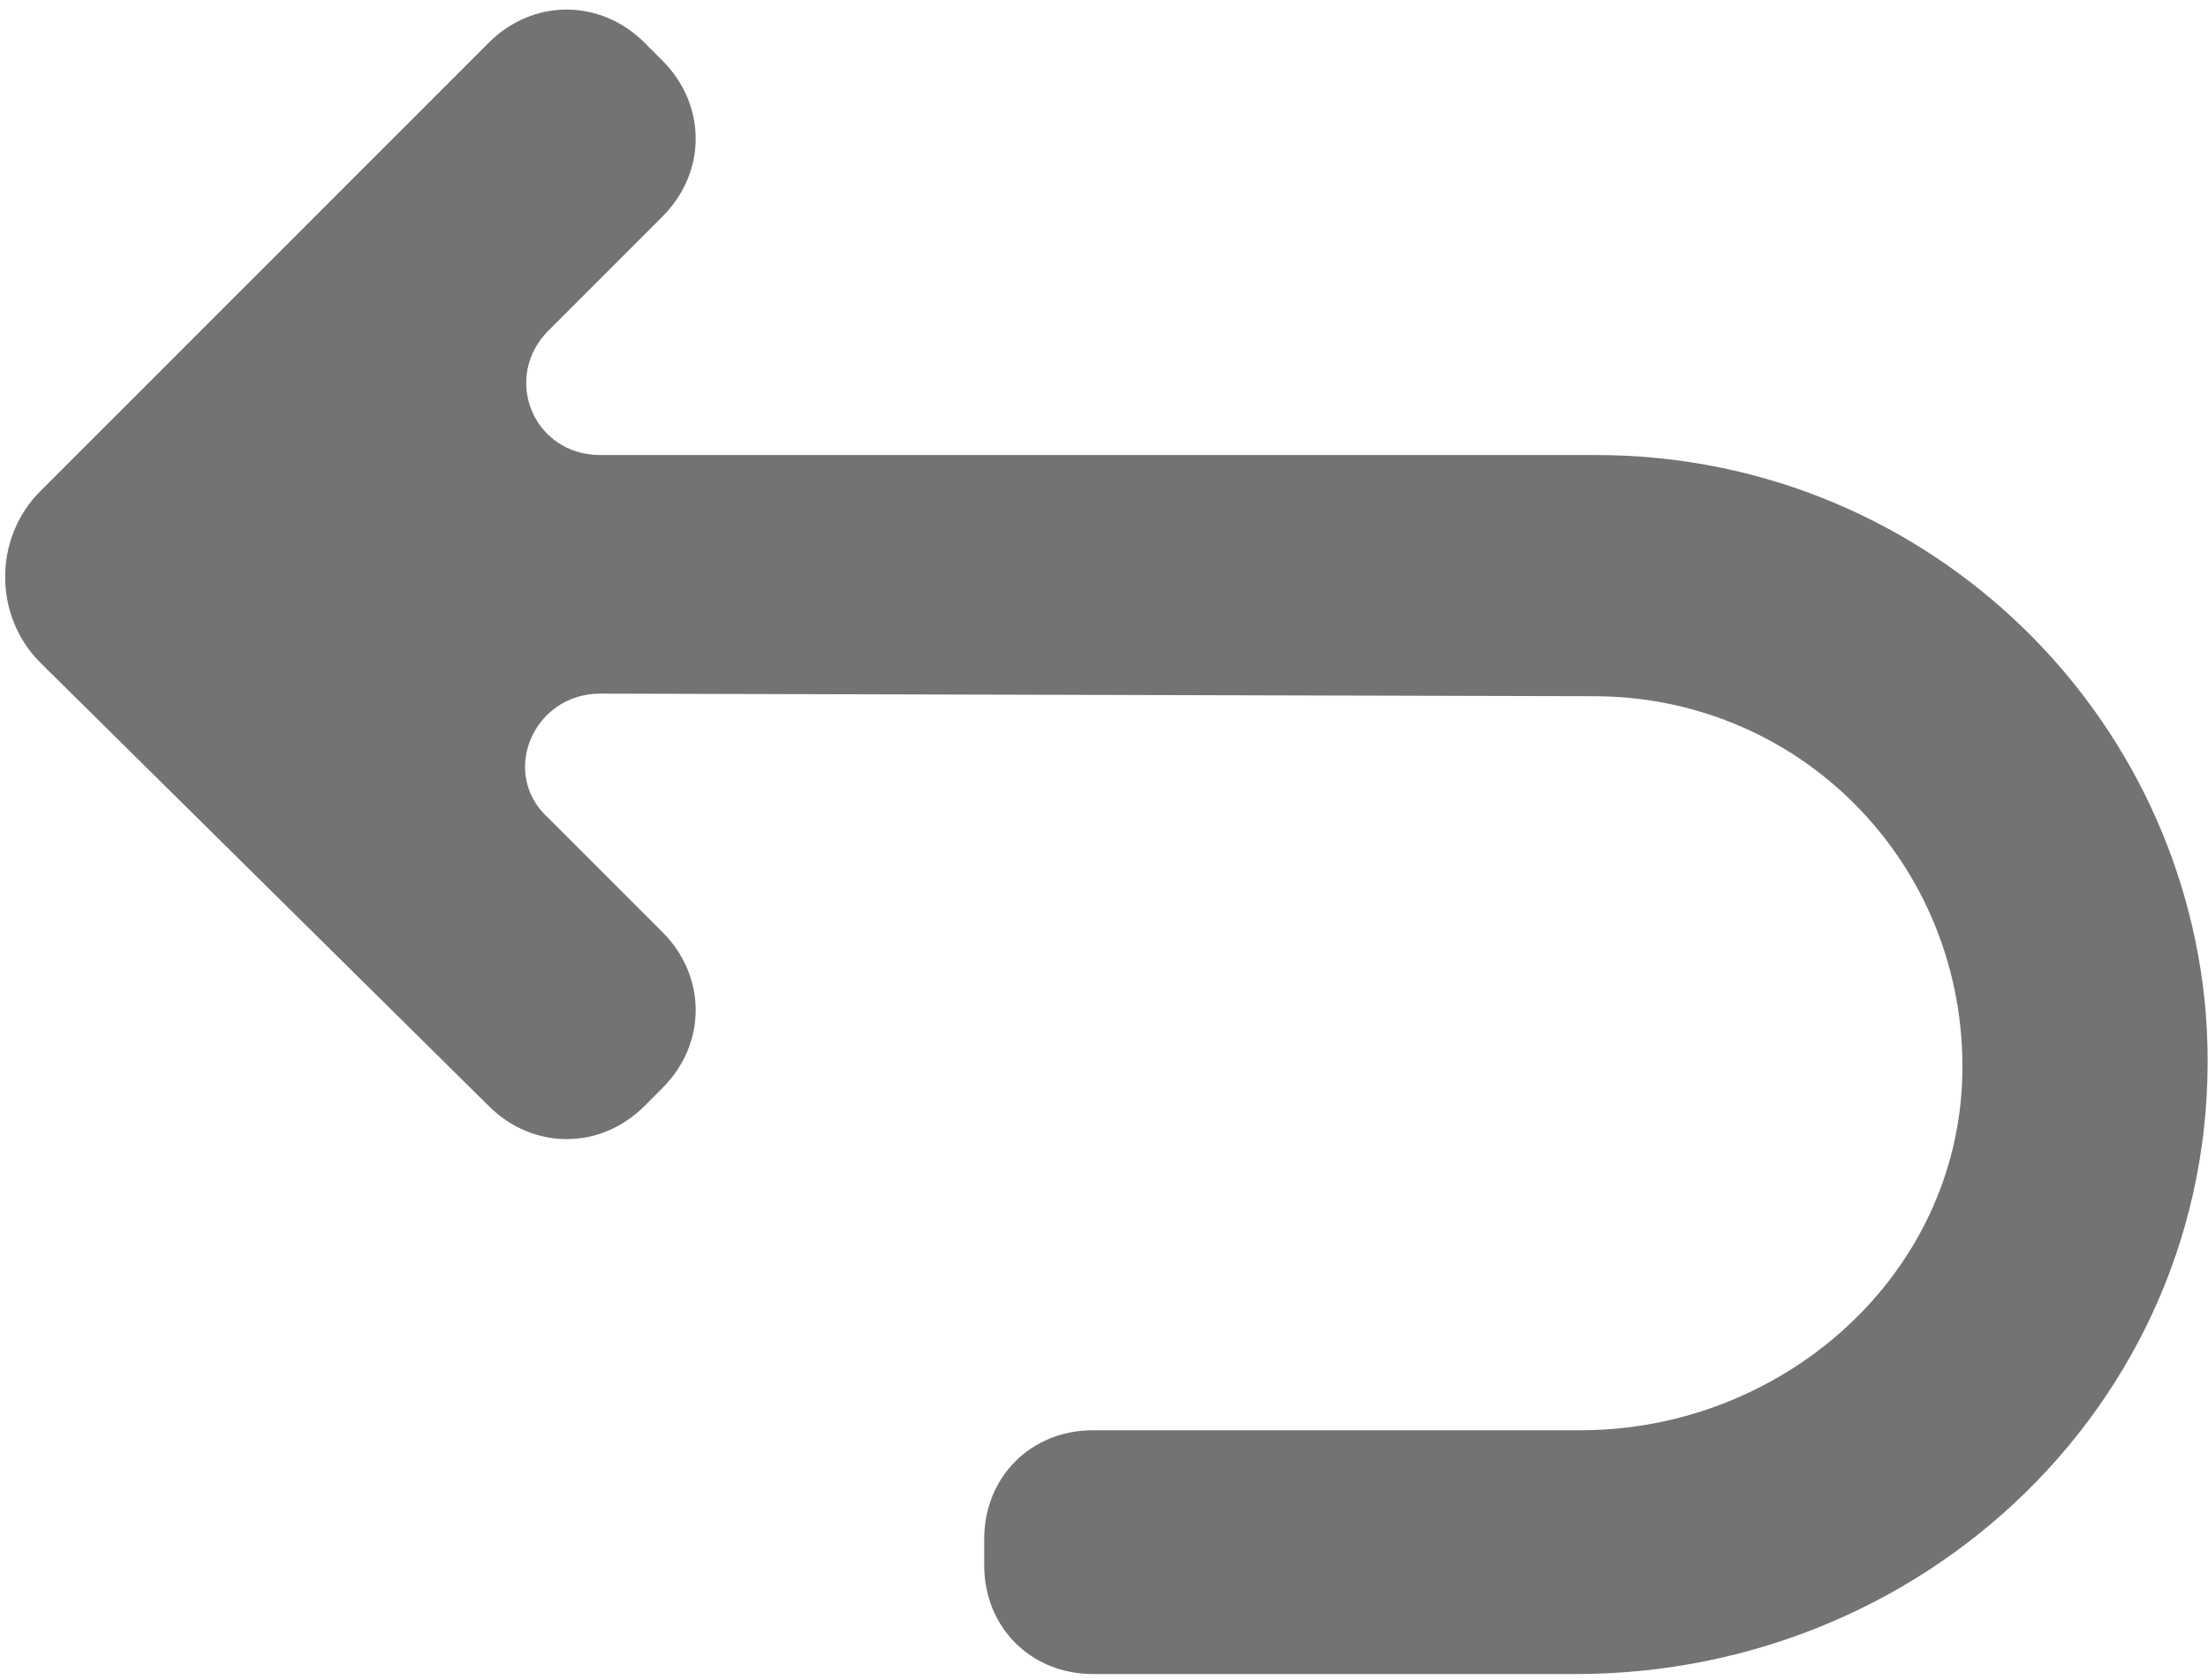 <svg width="46" height="35" viewBox="0 0 46 35" fill="none" xmlns="http://www.w3.org/2000/svg">
<path d="M32.823 34.873L22.773 34.873C21.477 34.873 20.504 33.9 20.504 32.603L20.504 32.063C20.504 30.767 21.477 29.794 22.773 29.794L32.931 29.794C37.038 29.794 40.657 26.714 40.874 22.608C41.09 18.178 37.632 14.504 33.201 14.503L12.507 14.449C11.102 14.449 10.4 16.125 11.427 17.043L13.804 19.42C14.723 20.339 14.723 21.744 13.804 22.662L13.426 23.041C12.507 23.959 11.102 23.959 10.184 23.041L0.837 13.801C-0.136 12.829 -0.136 11.208 0.837 10.235L10.184 0.888C11.102 -0.03 12.507 -0.03 13.426 0.888L13.804 1.266C14.723 2.185 14.723 3.59 13.804 4.508L11.427 6.886C10.454 7.858 11.103 9.48 12.507 9.479L33.255 9.479C39.955 9.479 45.412 14.613 45.953 21.096C46.547 28.714 40.387 34.873 32.823 34.873L32.823 34.873Z" fill="#737373"/>
</svg>
